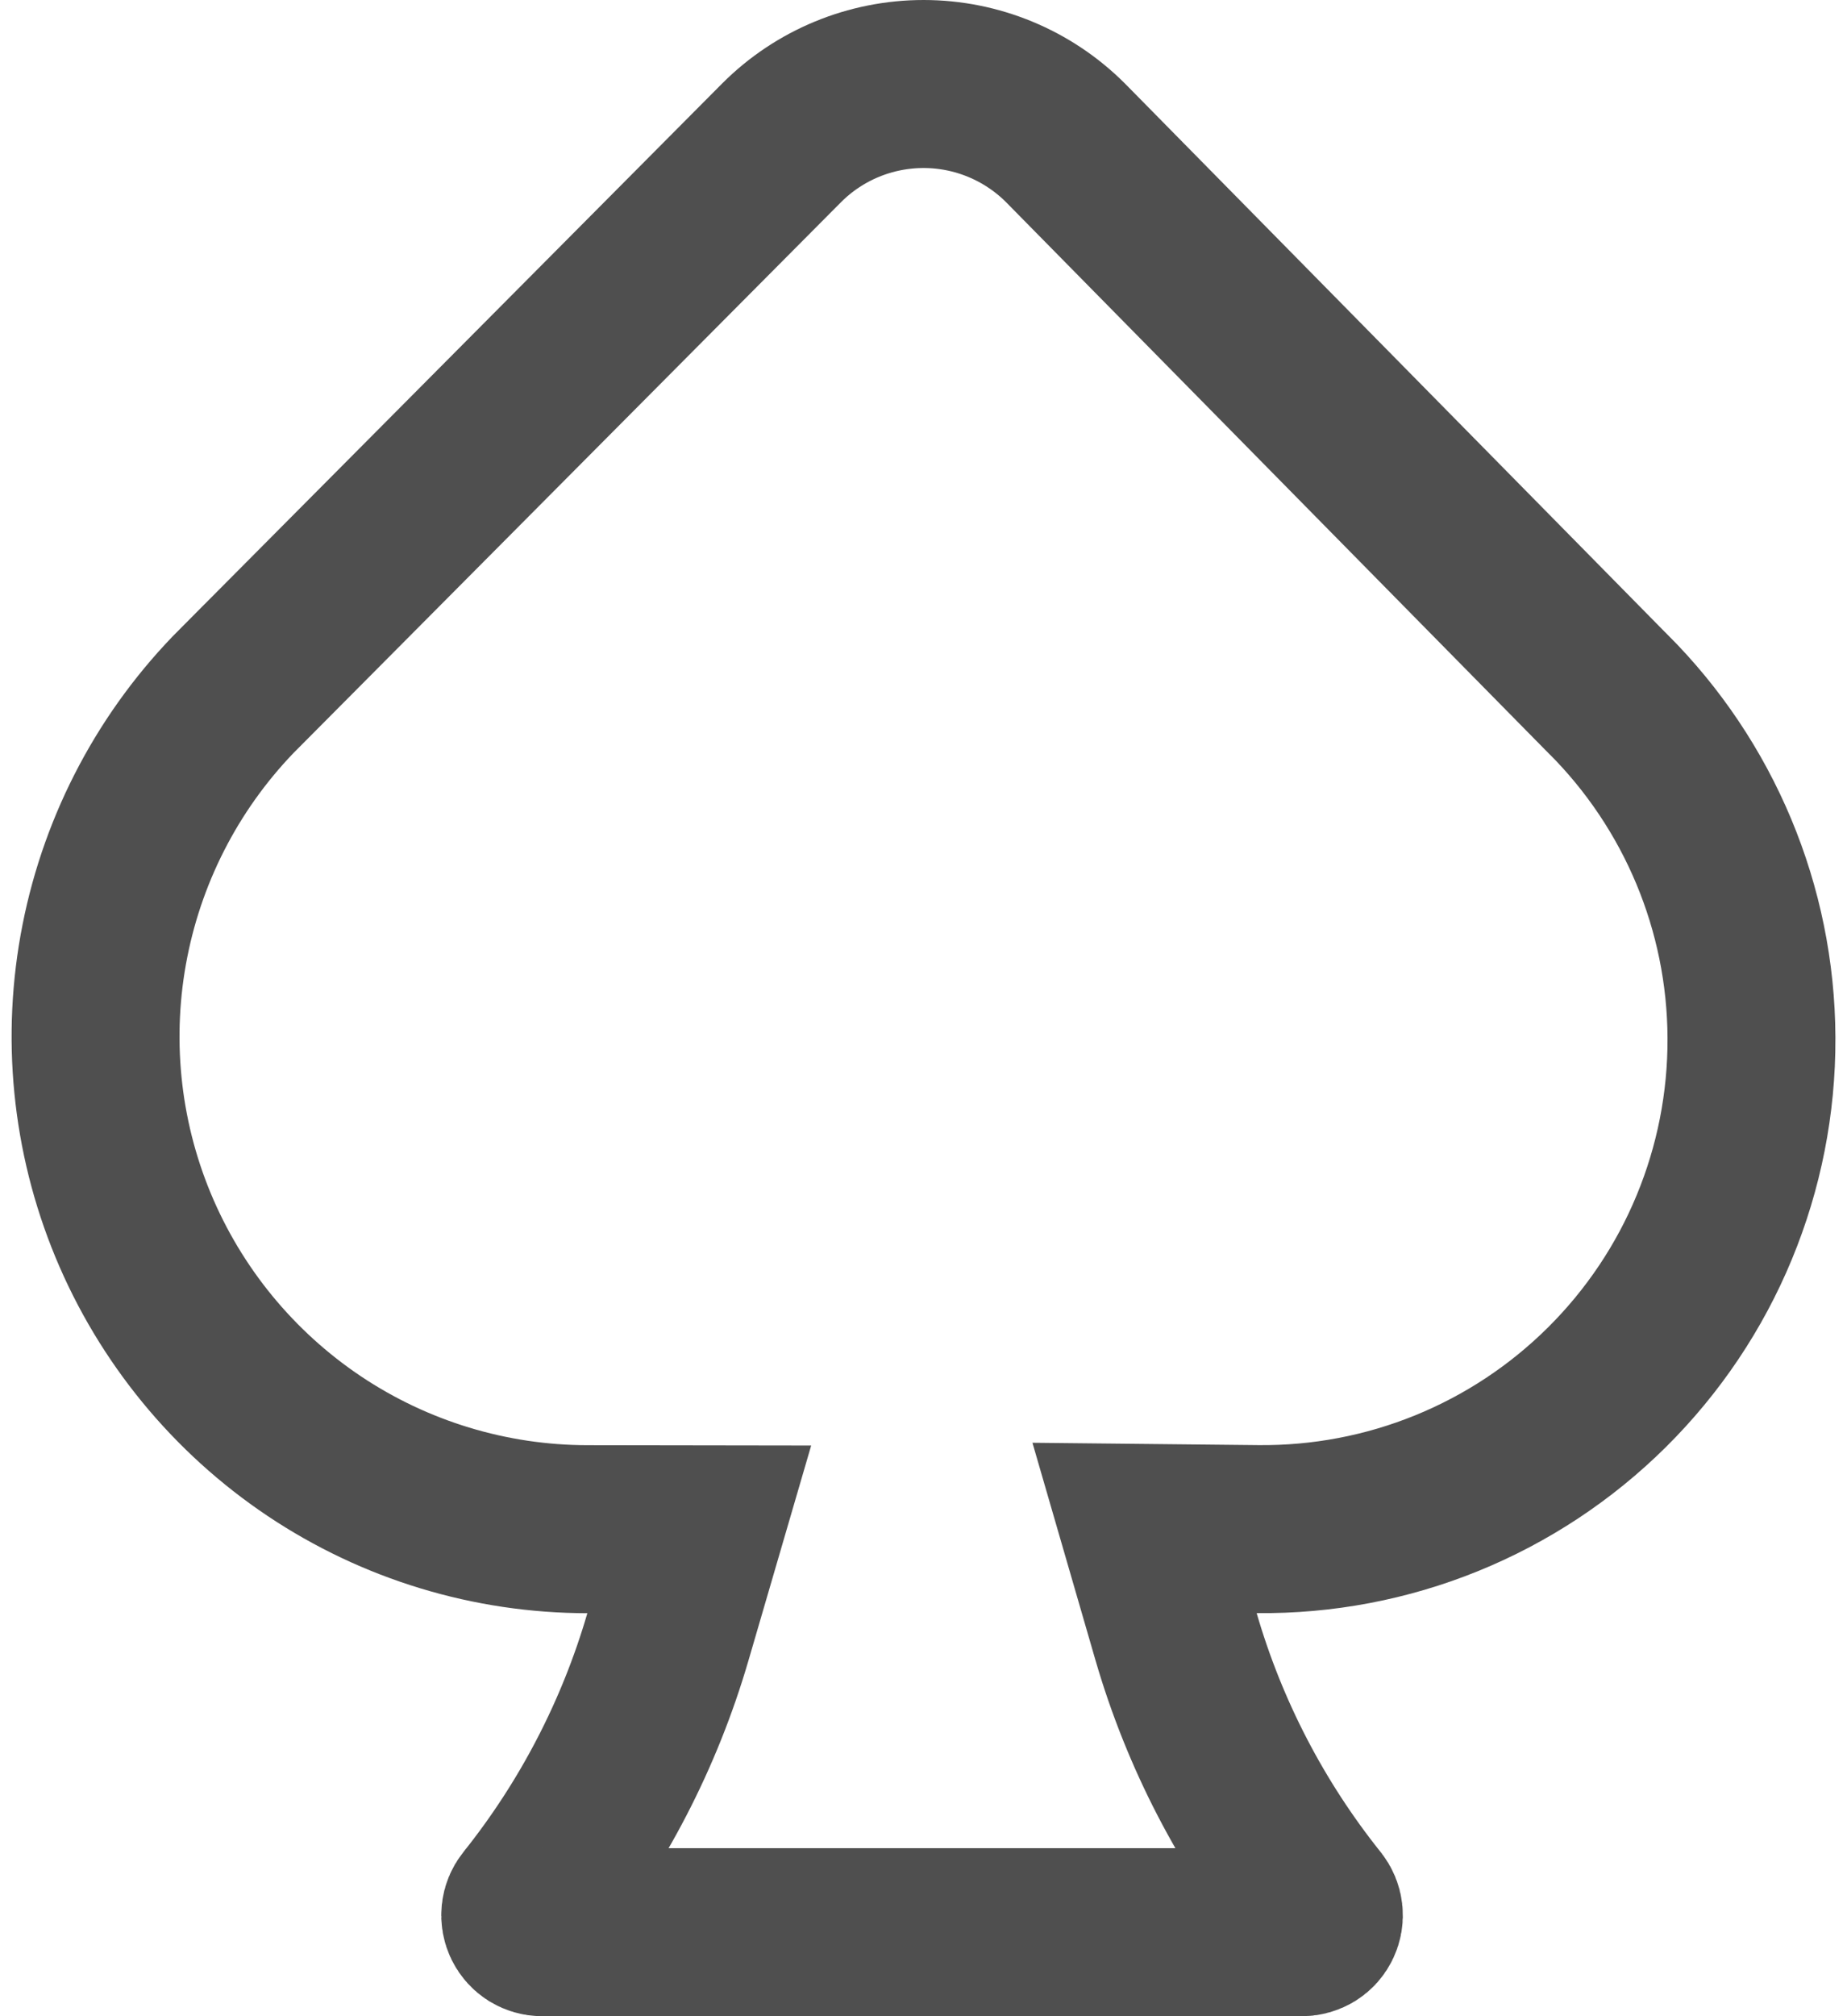 <svg width="22" height="24" viewBox="0 0 22 24" fill="none" xmlns="http://www.w3.org/2000/svg">
<path id="Union 73" d="M6.3 22.671L6.302 22.669C7.056 21.726 7.618 20.643 7.956 19.483L8.329 18.205L6.997 18.203C5.838 18.202 4.706 17.858 3.743 17.214C2.78 16.569 2.029 15.654 1.585 14.584C1.141 13.513 1.025 12.335 1.25 11.198C1.475 10.061 2.031 9.016 2.849 8.195L2.85 8.195L9.31 1.7C9.31 1.699 9.311 1.699 9.311 1.699C9.759 1.251 10.367 1 11.001 1C11.633 1 12.24 1.251 12.688 1.697L19.146 8.253L19.146 8.253L19.153 8.259C20.24 9.343 20.855 10.812 20.862 12.348L20.862 12.357L20.862 12.361C20.865 13.132 20.714 13.897 20.419 14.609C20.124 15.322 19.69 15.968 19.142 16.512C18.595 17.055 17.945 17.485 17.23 17.775C16.516 18.065 15.751 18.21 14.979 18.202L13.633 18.188L14.008 19.481C14.345 20.641 14.907 21.724 15.662 22.668L15.665 22.672C15.689 22.702 15.704 22.738 15.708 22.775C15.713 22.813 15.706 22.851 15.69 22.885C15.674 22.92 15.648 22.949 15.616 22.969C15.583 22.989 15.546 23 15.509 23L6.457 23C6.457 23 6.456 23 6.456 23C6.42 23 6.383 22.989 6.351 22.97C6.32 22.95 6.294 22.922 6.277 22.888C6.26 22.853 6.253 22.815 6.257 22.776C6.261 22.738 6.276 22.702 6.3 22.671Z" stroke="#4F4F4F" stroke-width="2"/>
</svg>
